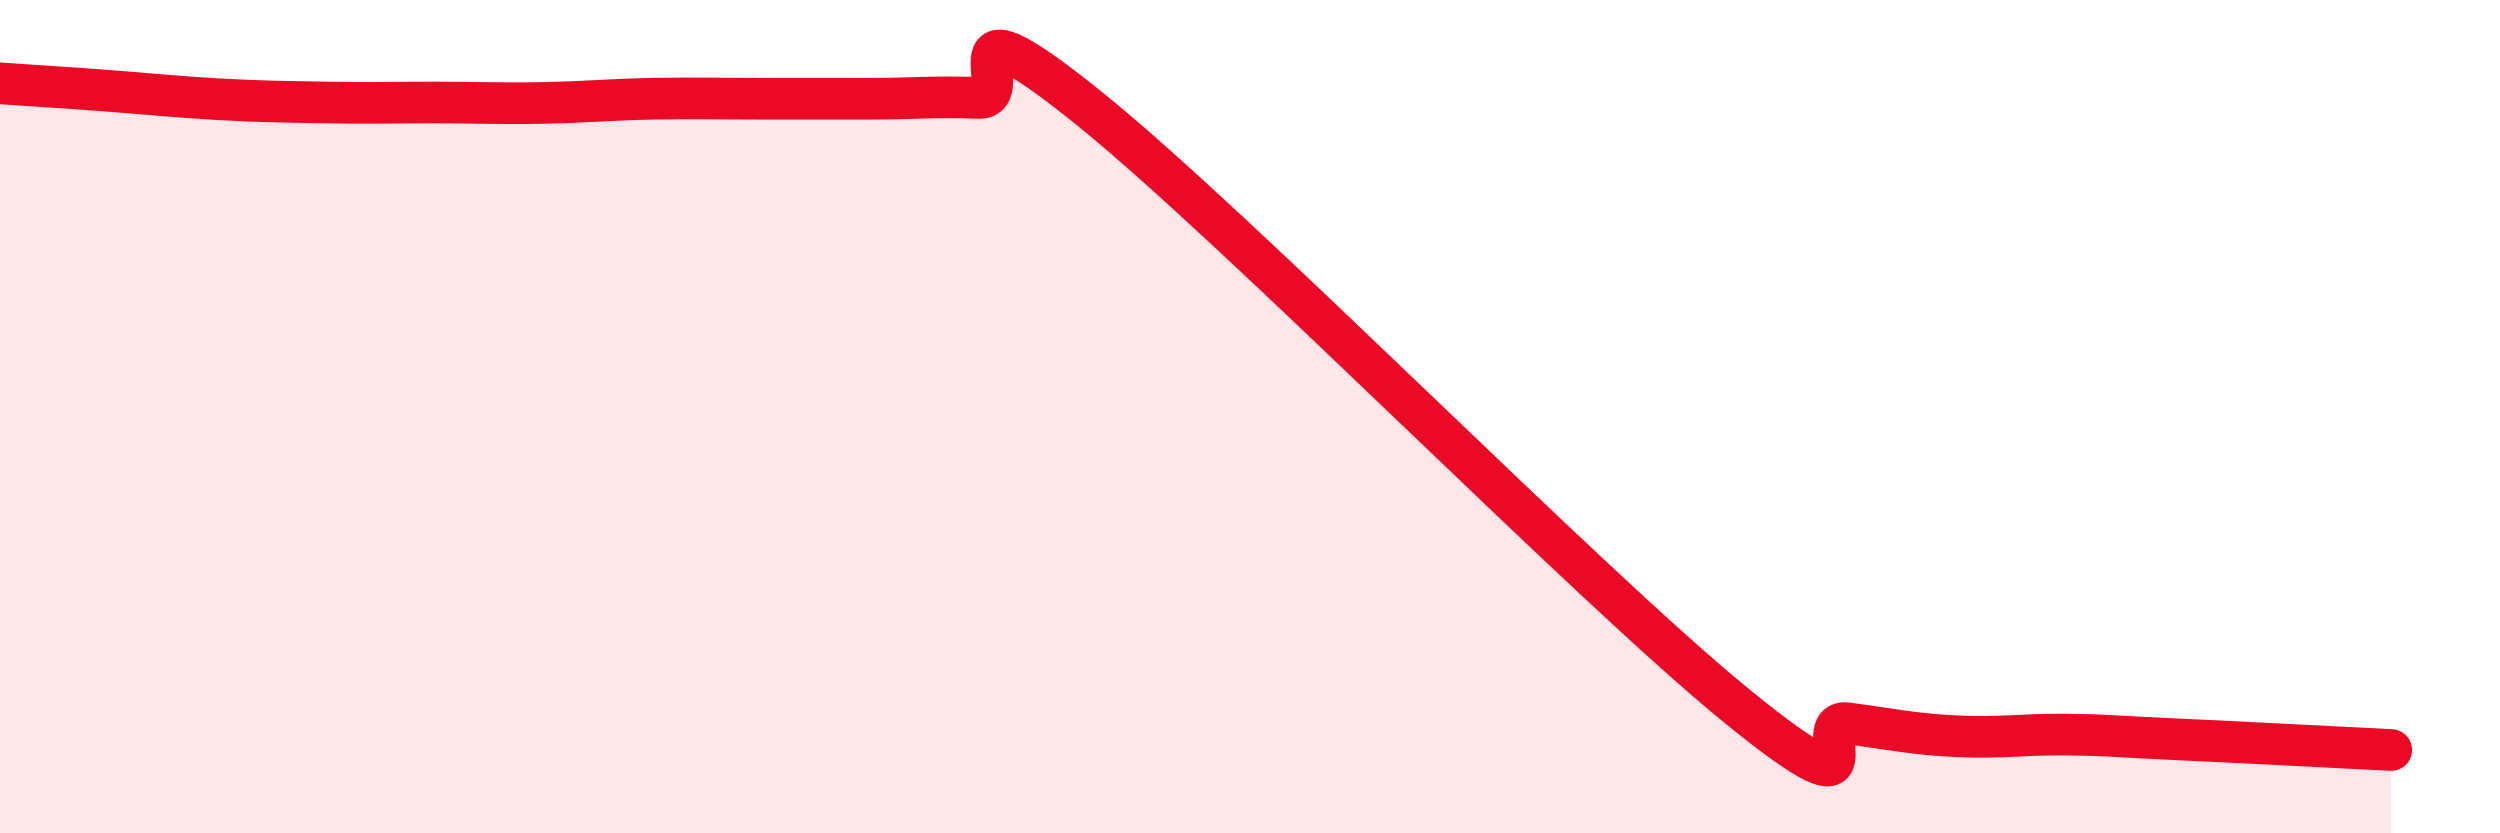 
    <svg width="60" height="20" viewBox="0 0 60 20" xmlns="http://www.w3.org/2000/svg">
      <path
        d="M 0,2 C 0.52,2.04 1.57,2.1 2.61,2.18 C 3.65,2.26 4.18,2.32 5.22,2.38 C 6.26,2.44 6.79,2.44 7.83,2.46 C 8.87,2.48 9.39,2.46 10.43,2.46 C 11.47,2.46 12,2.49 13.04,2.47 C 14.08,2.45 14.61,2.39 15.65,2.37 C 16.69,2.35 17.22,2.37 18.26,2.37 C 19.3,2.37 19.83,2.37 20.87,2.37 C 21.91,2.37 22.44,2.31 23.48,2.35 C 24.52,2.39 22.44,-0.37 26.09,2.56 C 29.74,5.49 38.09,14.03 41.74,16.99 C 45.39,19.95 43.31,17.22 44.35,17.36 C 45.39,17.5 45.92,17.62 46.96,17.67 C 48,17.72 48.53,17.62 49.57,17.63 C 50.61,17.64 50.61,17.67 52.17,17.74 C 53.73,17.81 56.35,17.95 57.39,18L57.39 20L0 20Z"
        fill="#EB0A25"
        opacity="0.1"
        stroke-linecap="round"
        stroke-linejoin="round"
      />
      <path
        d="M 0,2 C 0.52,2.04 1.57,2.1 2.61,2.18 C 3.65,2.26 4.18,2.32 5.22,2.38 C 6.26,2.44 6.79,2.44 7.83,2.46 C 8.87,2.48 9.39,2.46 10.43,2.46 C 11.47,2.46 12,2.49 13.04,2.47 C 14.08,2.45 14.61,2.39 15.65,2.37 C 16.69,2.35 17.22,2.37 18.26,2.37 C 19.3,2.37 19.83,2.37 20.87,2.37 C 21.91,2.37 22.44,2.31 23.48,2.35 C 24.52,2.39 22.44,-0.37 26.09,2.56 C 29.74,5.49 38.09,14.03 41.74,16.99 C 45.39,19.95 43.31,17.22 44.35,17.36 C 45.39,17.5 45.92,17.62 46.96,17.67 C 48,17.72 48.53,17.62 49.57,17.63 C 50.61,17.64 50.61,17.67 52.17,17.74 C 53.73,17.81 56.35,17.95 57.39,18"
        stroke="#EB0A25"
        stroke-width="1"
        fill="none"
        stroke-linecap="round"
        stroke-linejoin="round"
      />
    </svg>
  